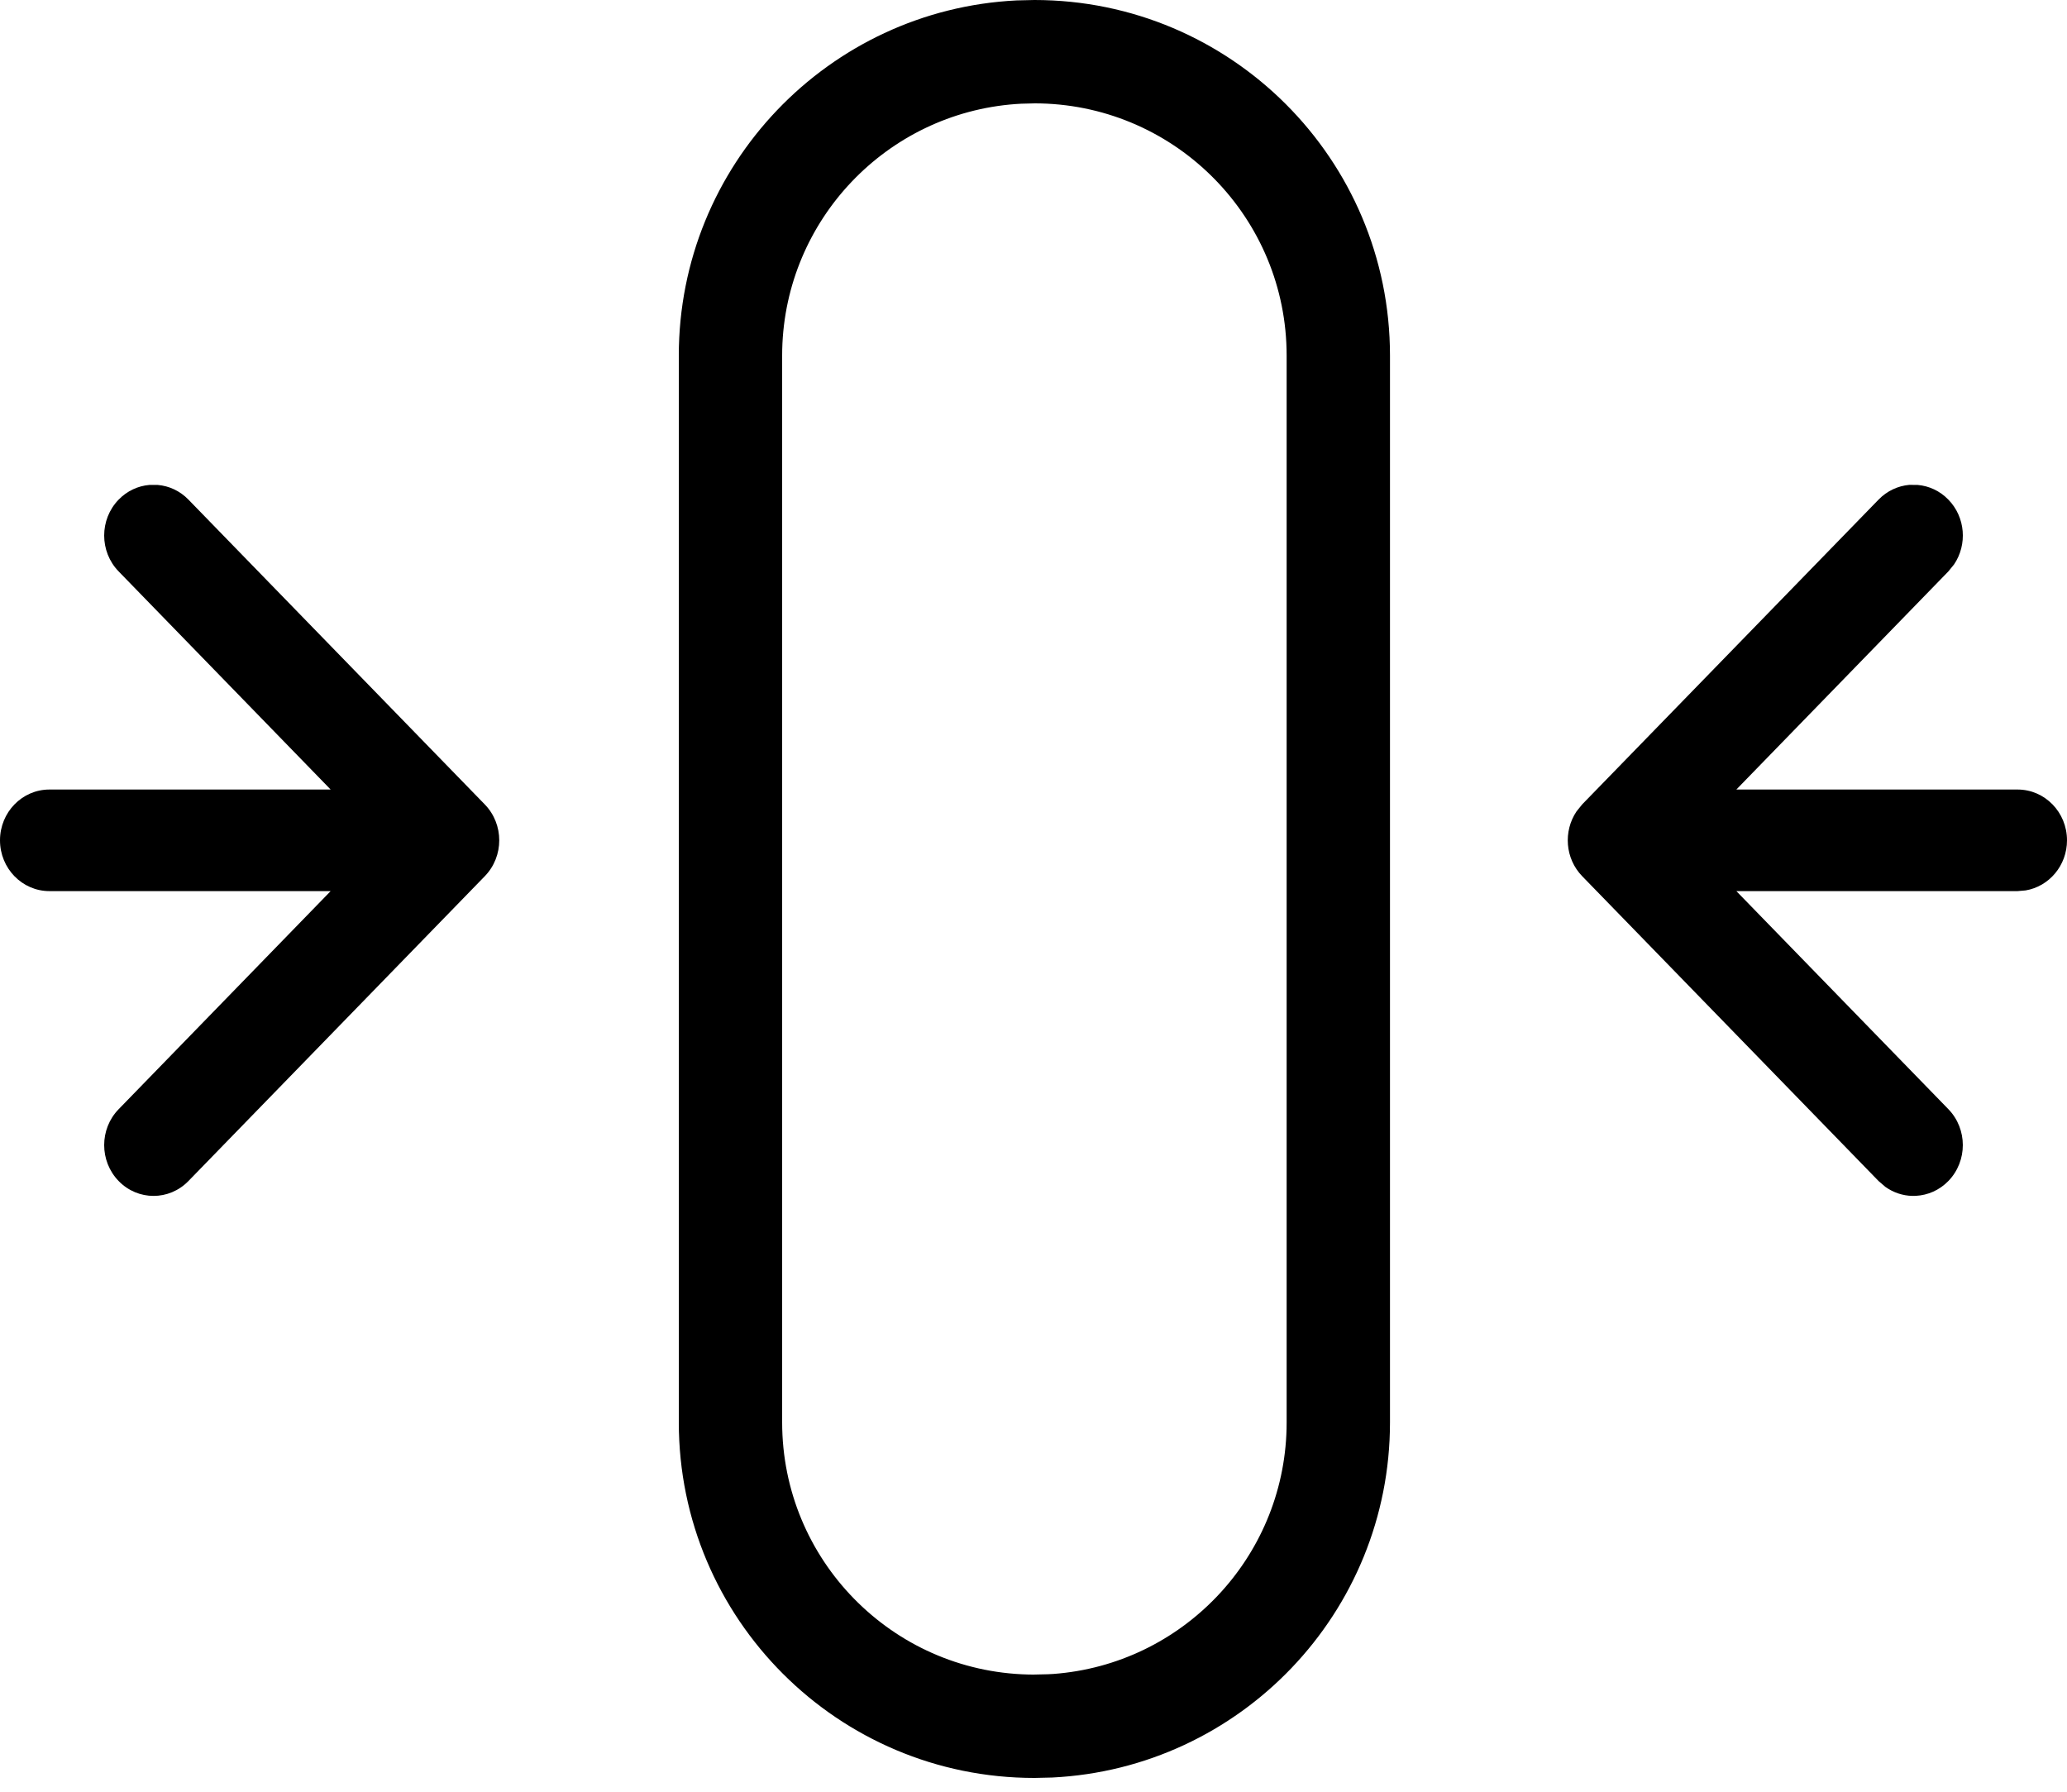 <svg width="30" height="26" viewBox="0 0 30 26" fill="none" xmlns="http://www.w3.org/2000/svg">
<path d="M15.013 0C17.863 0 20.174 2.31 20.174 5.16V20.64C20.174 23.404 18.001 25.66 15.271 25.794L15.013 25.8C12.163 25.8 9.852 23.49 9.852 20.64V5.16C9.852 2.397 12.025 0.141 14.755 0.006L15.013 0ZM11.353 5.069L11.352 5.16V20.64C11.352 22.631 12.942 24.251 14.921 24.299L14.997 24.3L15.213 24.295L15.288 24.291C17.157 24.152 18.627 22.613 18.673 20.732L18.674 20.64V5.16C18.674 3.169 17.084 1.55 15.105 1.501L15.02 1.5L14.821 1.505L14.739 1.51C12.87 1.648 11.4 3.187 11.353 5.069H11.353ZM27.833 7.037C27.995 7.051 28.154 7.122 28.278 7.25C28.527 7.505 28.555 7.903 28.361 8.19L28.278 8.292L25.201 11.457H29.283C29.679 11.457 30 11.787 30 12.194C30 12.56 29.74 12.864 29.399 12.921L29.283 12.931H25.201L28.278 16.095C28.558 16.383 28.558 16.85 28.278 17.138C28.147 17.273 27.978 17.344 27.807 17.353L27.756 17.354C27.618 17.351 27.482 17.307 27.364 17.223L27.265 17.138L22.964 12.715C22.715 12.459 22.688 12.062 22.881 11.775L22.964 11.672L27.265 7.25C27.389 7.122 27.548 7.051 27.71 7.036L27.833 7.037ZM2.29 7.037C2.452 7.051 2.611 7.122 2.735 7.25L7.036 11.673C7.316 11.961 7.316 12.427 7.036 12.715L2.735 17.138C2.455 17.426 2.002 17.426 1.722 17.138C1.442 16.85 1.442 16.383 1.722 16.096L4.799 12.931H0.717C0.321 12.931 0 12.601 0 12.194C0 11.787 0.321 11.457 0.717 11.457H4.799L1.722 8.292C1.442 8.004 1.442 7.538 1.722 7.25C1.846 7.122 2.005 7.051 2.167 7.037L2.29 7.037Z" fill="black"/>
</svg>
